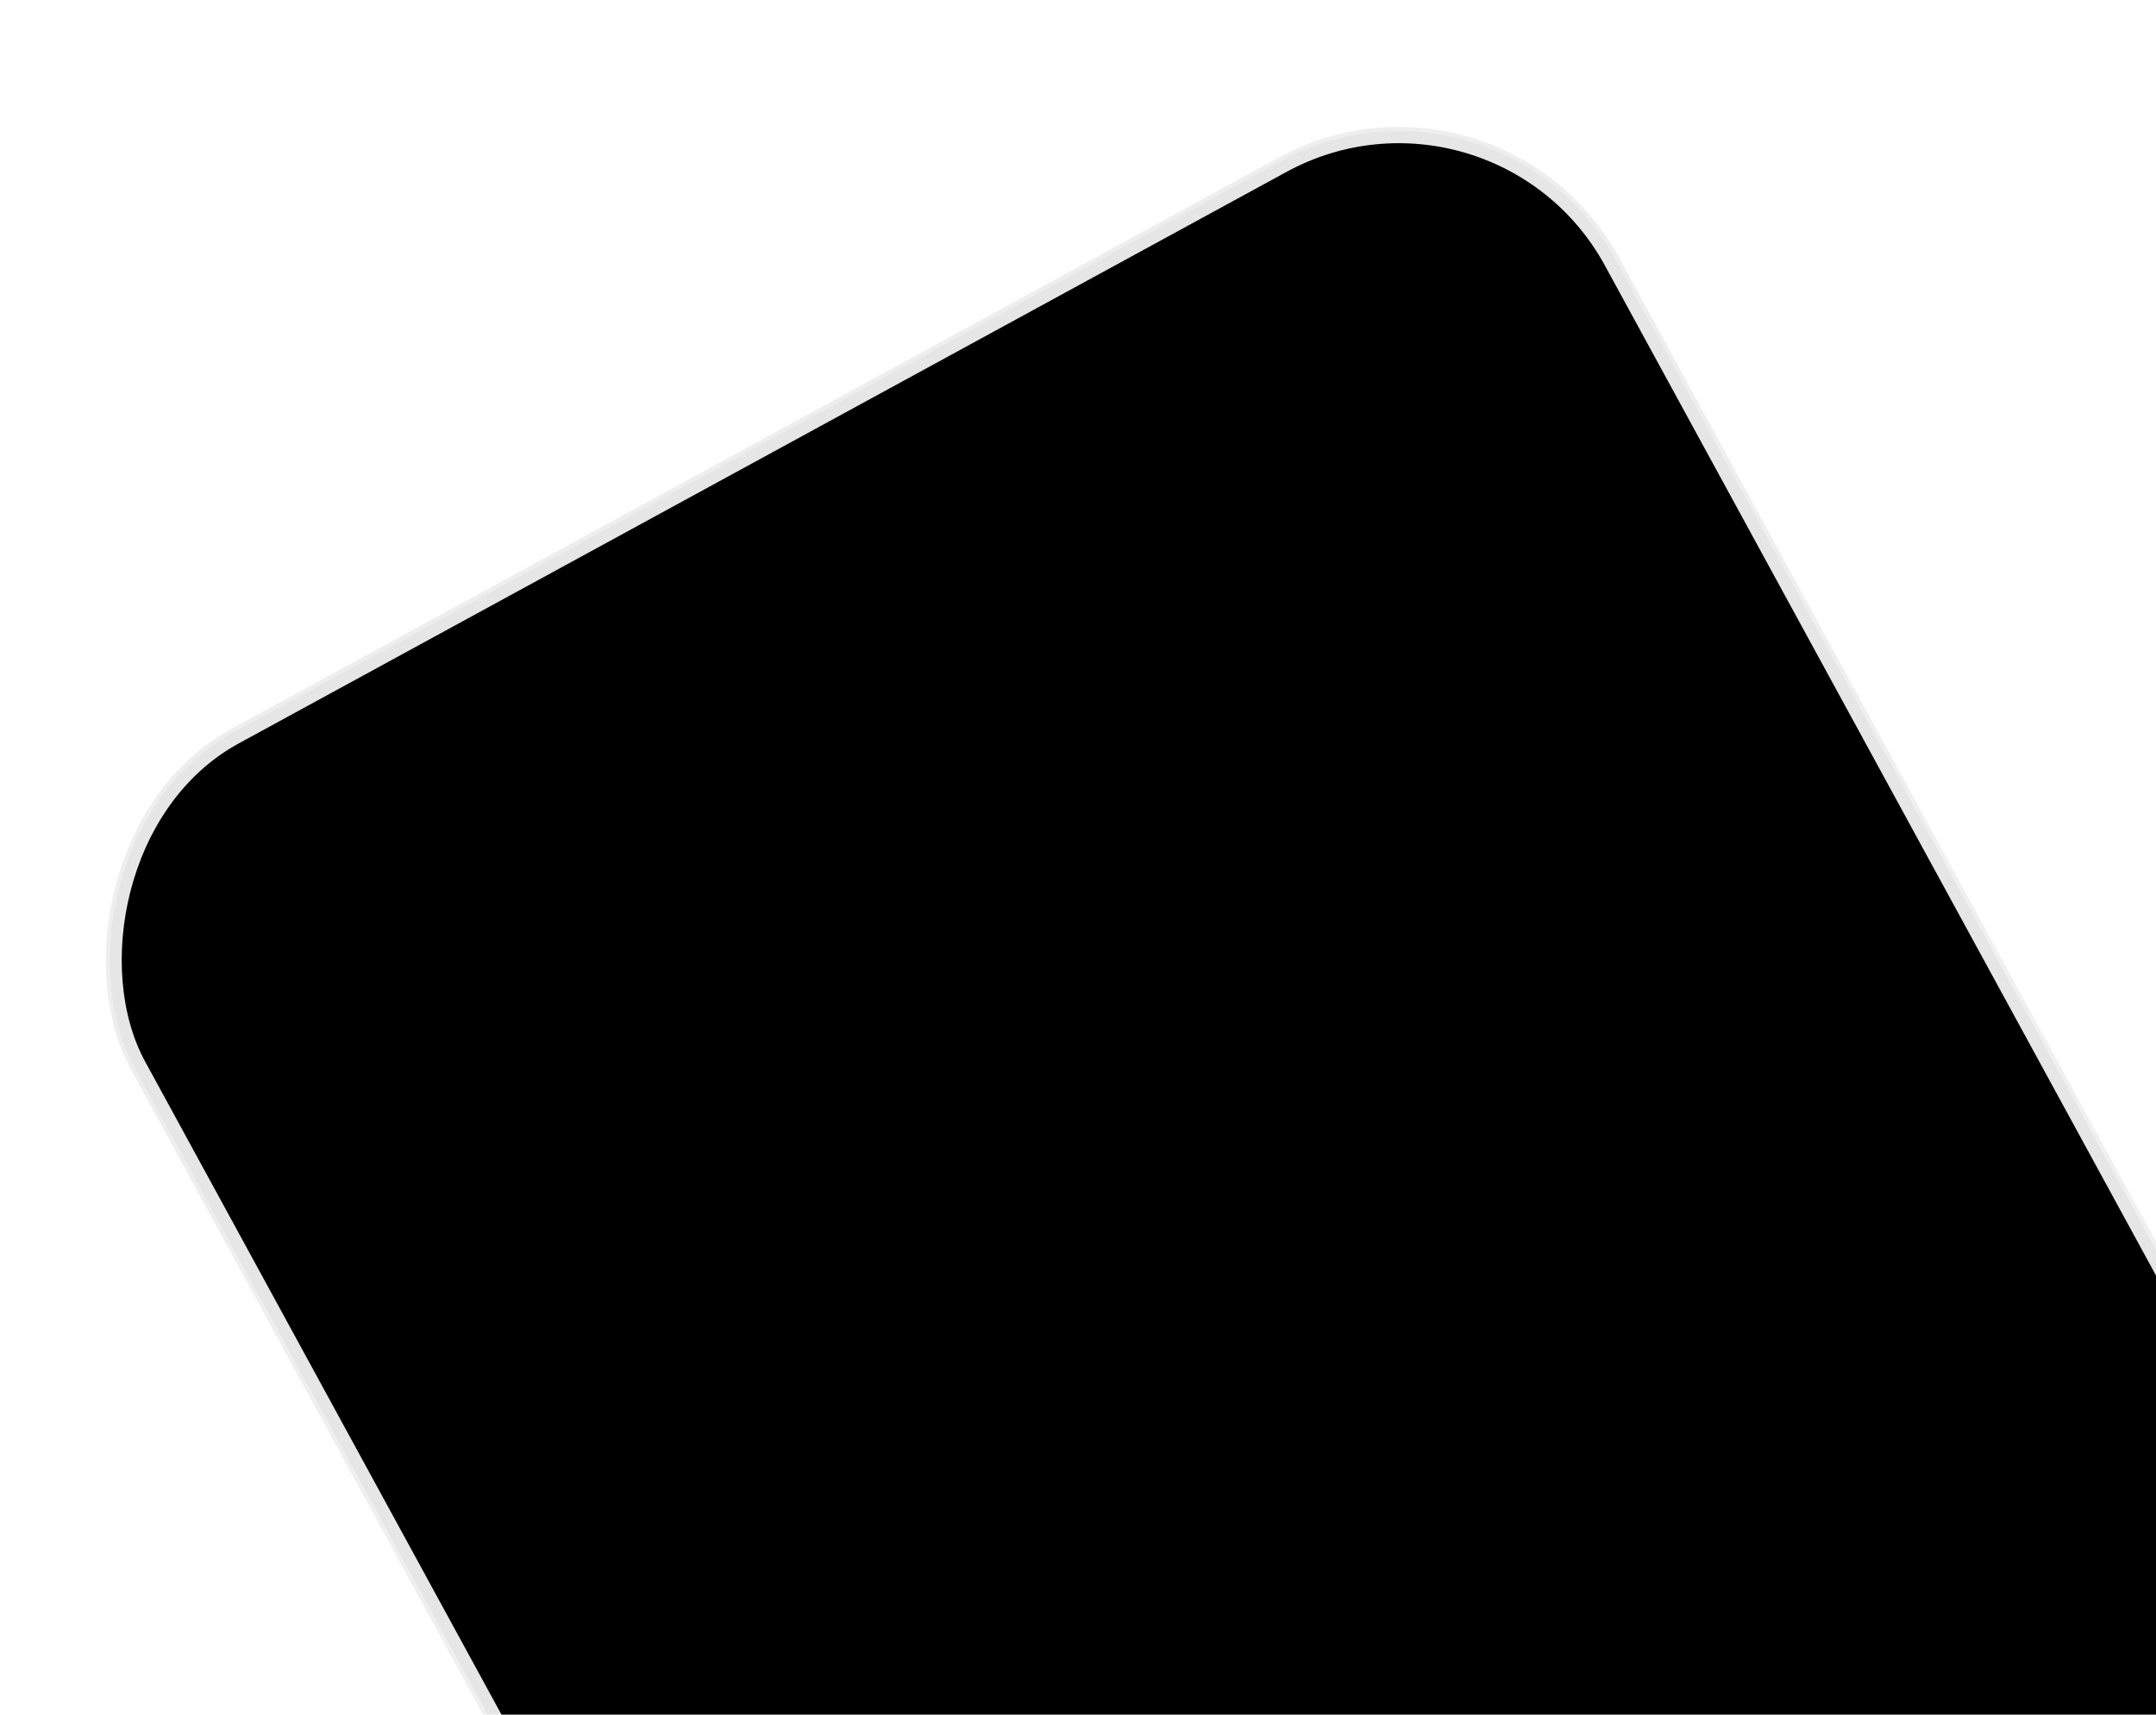 <svg width="100%" height="100%" viewBox="0 0 533 424" fill="none" xmlns="http://www.w3.org/2000/svg">
<g filter="url(#filter0_dd_43_79)">
<g filter="url(#filter1_i_43_79)">
<rect width="419" height="856" rx="62" transform="matrix(0.878 -0.479 -0.479 -0.878 412.711 953.563)" fill="#E6E6E6"/>
</g>
<rect x="0.199" y="-0.678" width="418" height="855" rx="61.5" transform="matrix(0.878 -0.479 -0.479 -0.878 412.41 952.384)" stroke="url(#paint0_linear_43_79)"/>
<rect width="411" height="848" rx="58" transform="matrix(0.878 -0.479 -0.479 -0.878 414.306 948.135)" fill="black"/>
</g>
<defs>
<filter id="filter0_dd_43_79" x="3.558" y="13.78" width="780.619" height="935.459" filterUnits="userSpaceOnUse" color-interpolation-filters="sRGB">
<feFlood flood-opacity="0" result="BackgroundImageFix"/>
<feColorMatrix in="SourceAlpha" type="matrix" values="0 0 0 0 0 0 0 0 0 0 0 0 0 0 0 0 0 0 127 0" result="hardAlpha"/>
<feOffset dx="12" dy="4"/>
<feGaussianBlur stdDeviation="6.9"/>
<feComposite in2="hardAlpha" operator="out"/>
<feColorMatrix type="matrix" values="0 0 0 0 0 0 0 0 0 0 0 0 0 0 0 0 0 0 0.25 0"/>
<feBlend mode="normal" in2="BackgroundImageFix" result="effect1_dropShadow_43_79"/>
<feColorMatrix in="SourceAlpha" type="matrix" values="0 0 0 0 0 0 0 0 0 0 0 0 0 0 0 0 0 0 127 0" result="hardAlpha"/>
<feOffset dx="-12" dy="4"/>
<feGaussianBlur stdDeviation="4.6"/>
<feComposite in2="hardAlpha" operator="out"/>
<feColorMatrix type="matrix" values="0 0 0 0 0 0 0 0 0 0 0 0 0 0 0 0 0 0 0.25 0"/>
<feBlend mode="normal" in2="effect1_dropShadow_43_79" result="effect2_dropShadow_43_79"/>
<feBlend mode="normal" in="SourceGraphic" in2="effect2_dropShadow_43_79" result="shape"/>
</filter>
<filter id="filter1_i_43_79" x="24.758" y="23.579" width="733.619" height="907.859" filterUnits="userSpaceOnUse" color-interpolation-filters="sRGB">
<feFlood flood-opacity="0" result="BackgroundImageFix"/>
<feBlend mode="normal" in="SourceGraphic" in2="BackgroundImageFix" result="shape"/>
<feColorMatrix in="SourceAlpha" type="matrix" values="0 0 0 0 0 0 0 0 0 0 0 0 0 0 0 0 0 0 127 0" result="hardAlpha"/>
<feOffset/>
<feGaussianBlur stdDeviation="4"/>
<feComposite in2="hardAlpha" operator="arithmetic" k2="-1" k3="1"/>
<feColorMatrix type="matrix" values="0 0 0 0 0 0 0 0 0 0 0 0 0 0 0 0 0 0 0.3 0"/>
<feBlend mode="normal" in2="shape" result="effect1_innerShadow_43_79"/>
</filter>
<linearGradient id="paint0_linear_43_79" x1="209.5" y1="0" x2="209.5" y2="856" gradientUnits="userSpaceOnUse">
<stop stop-color="white" stop-opacity="0.6"/>
<stop offset="1" stop-color="white" stop-opacity="0.3"/>
</linearGradient>
</defs>
</svg>
